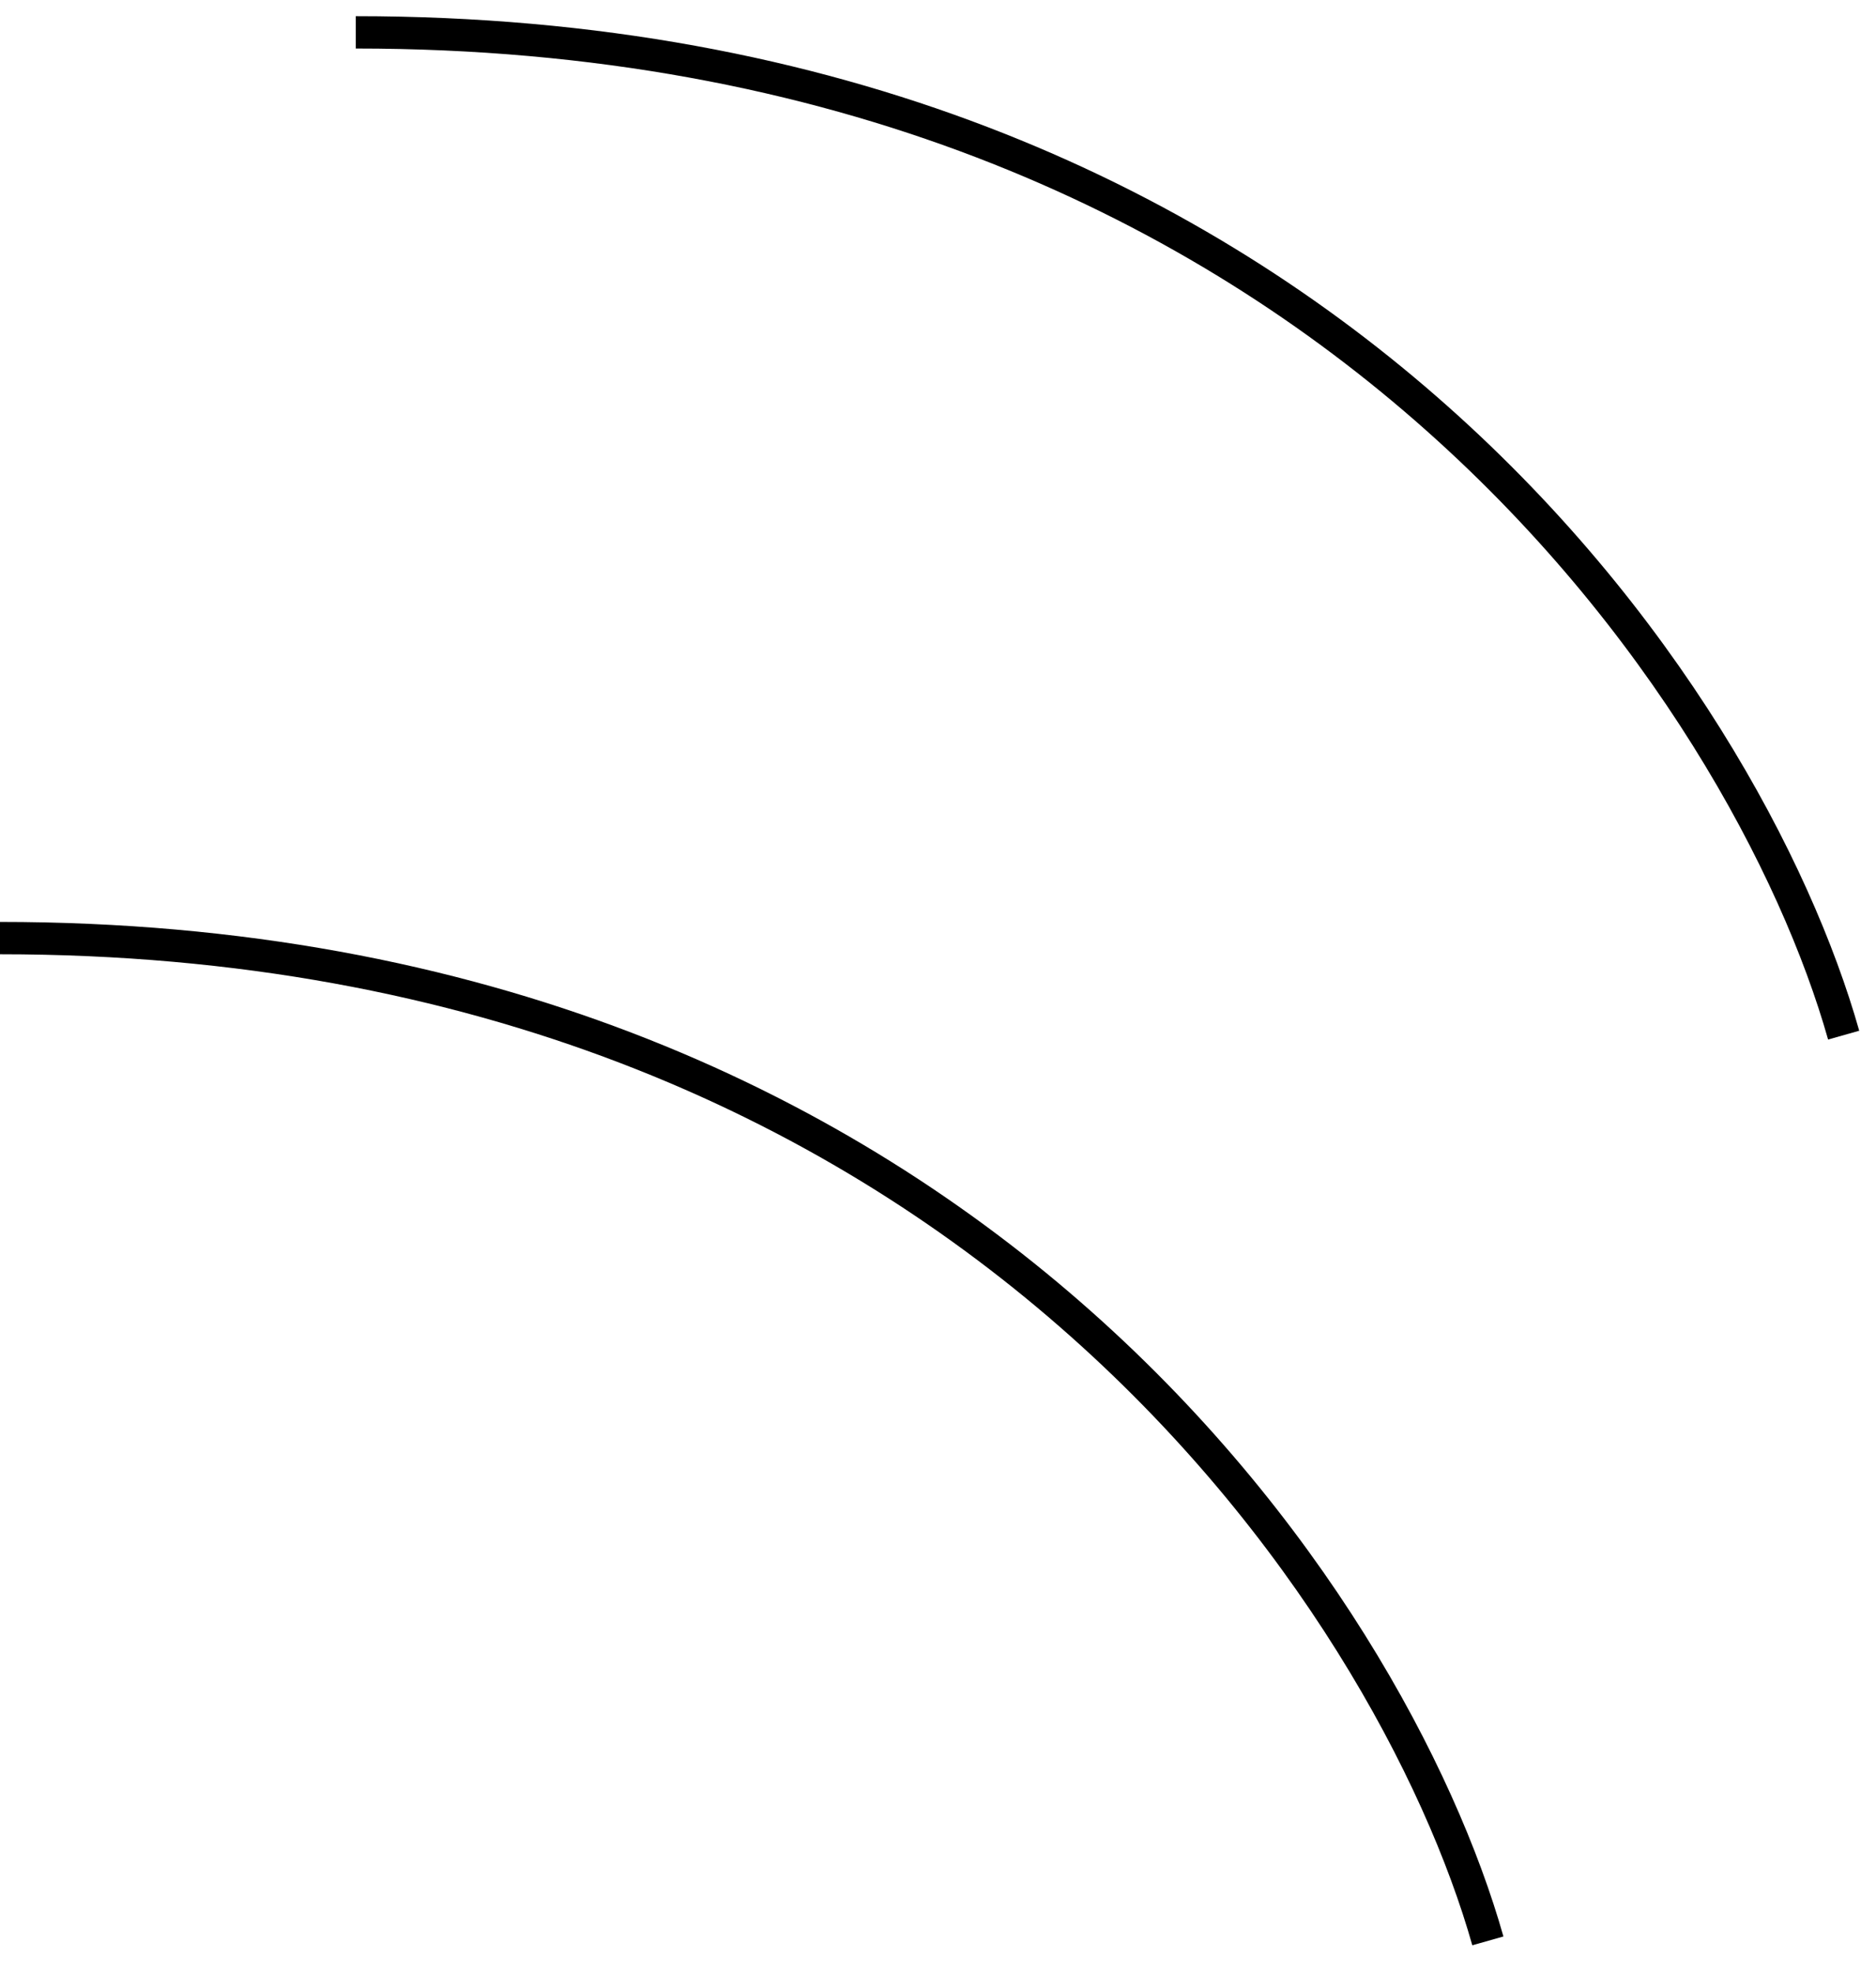 <svg width="58" height="61" viewBox="0 0 58 61" fill="none" xmlns="http://www.w3.org/2000/svg">
<path d="M11 1C40.791 1 54.079 21.667 57 32" stroke="black"/>
<path d="M0 29C29.791 29 43.079 49.667 46 60" stroke="black"/>
</svg>
